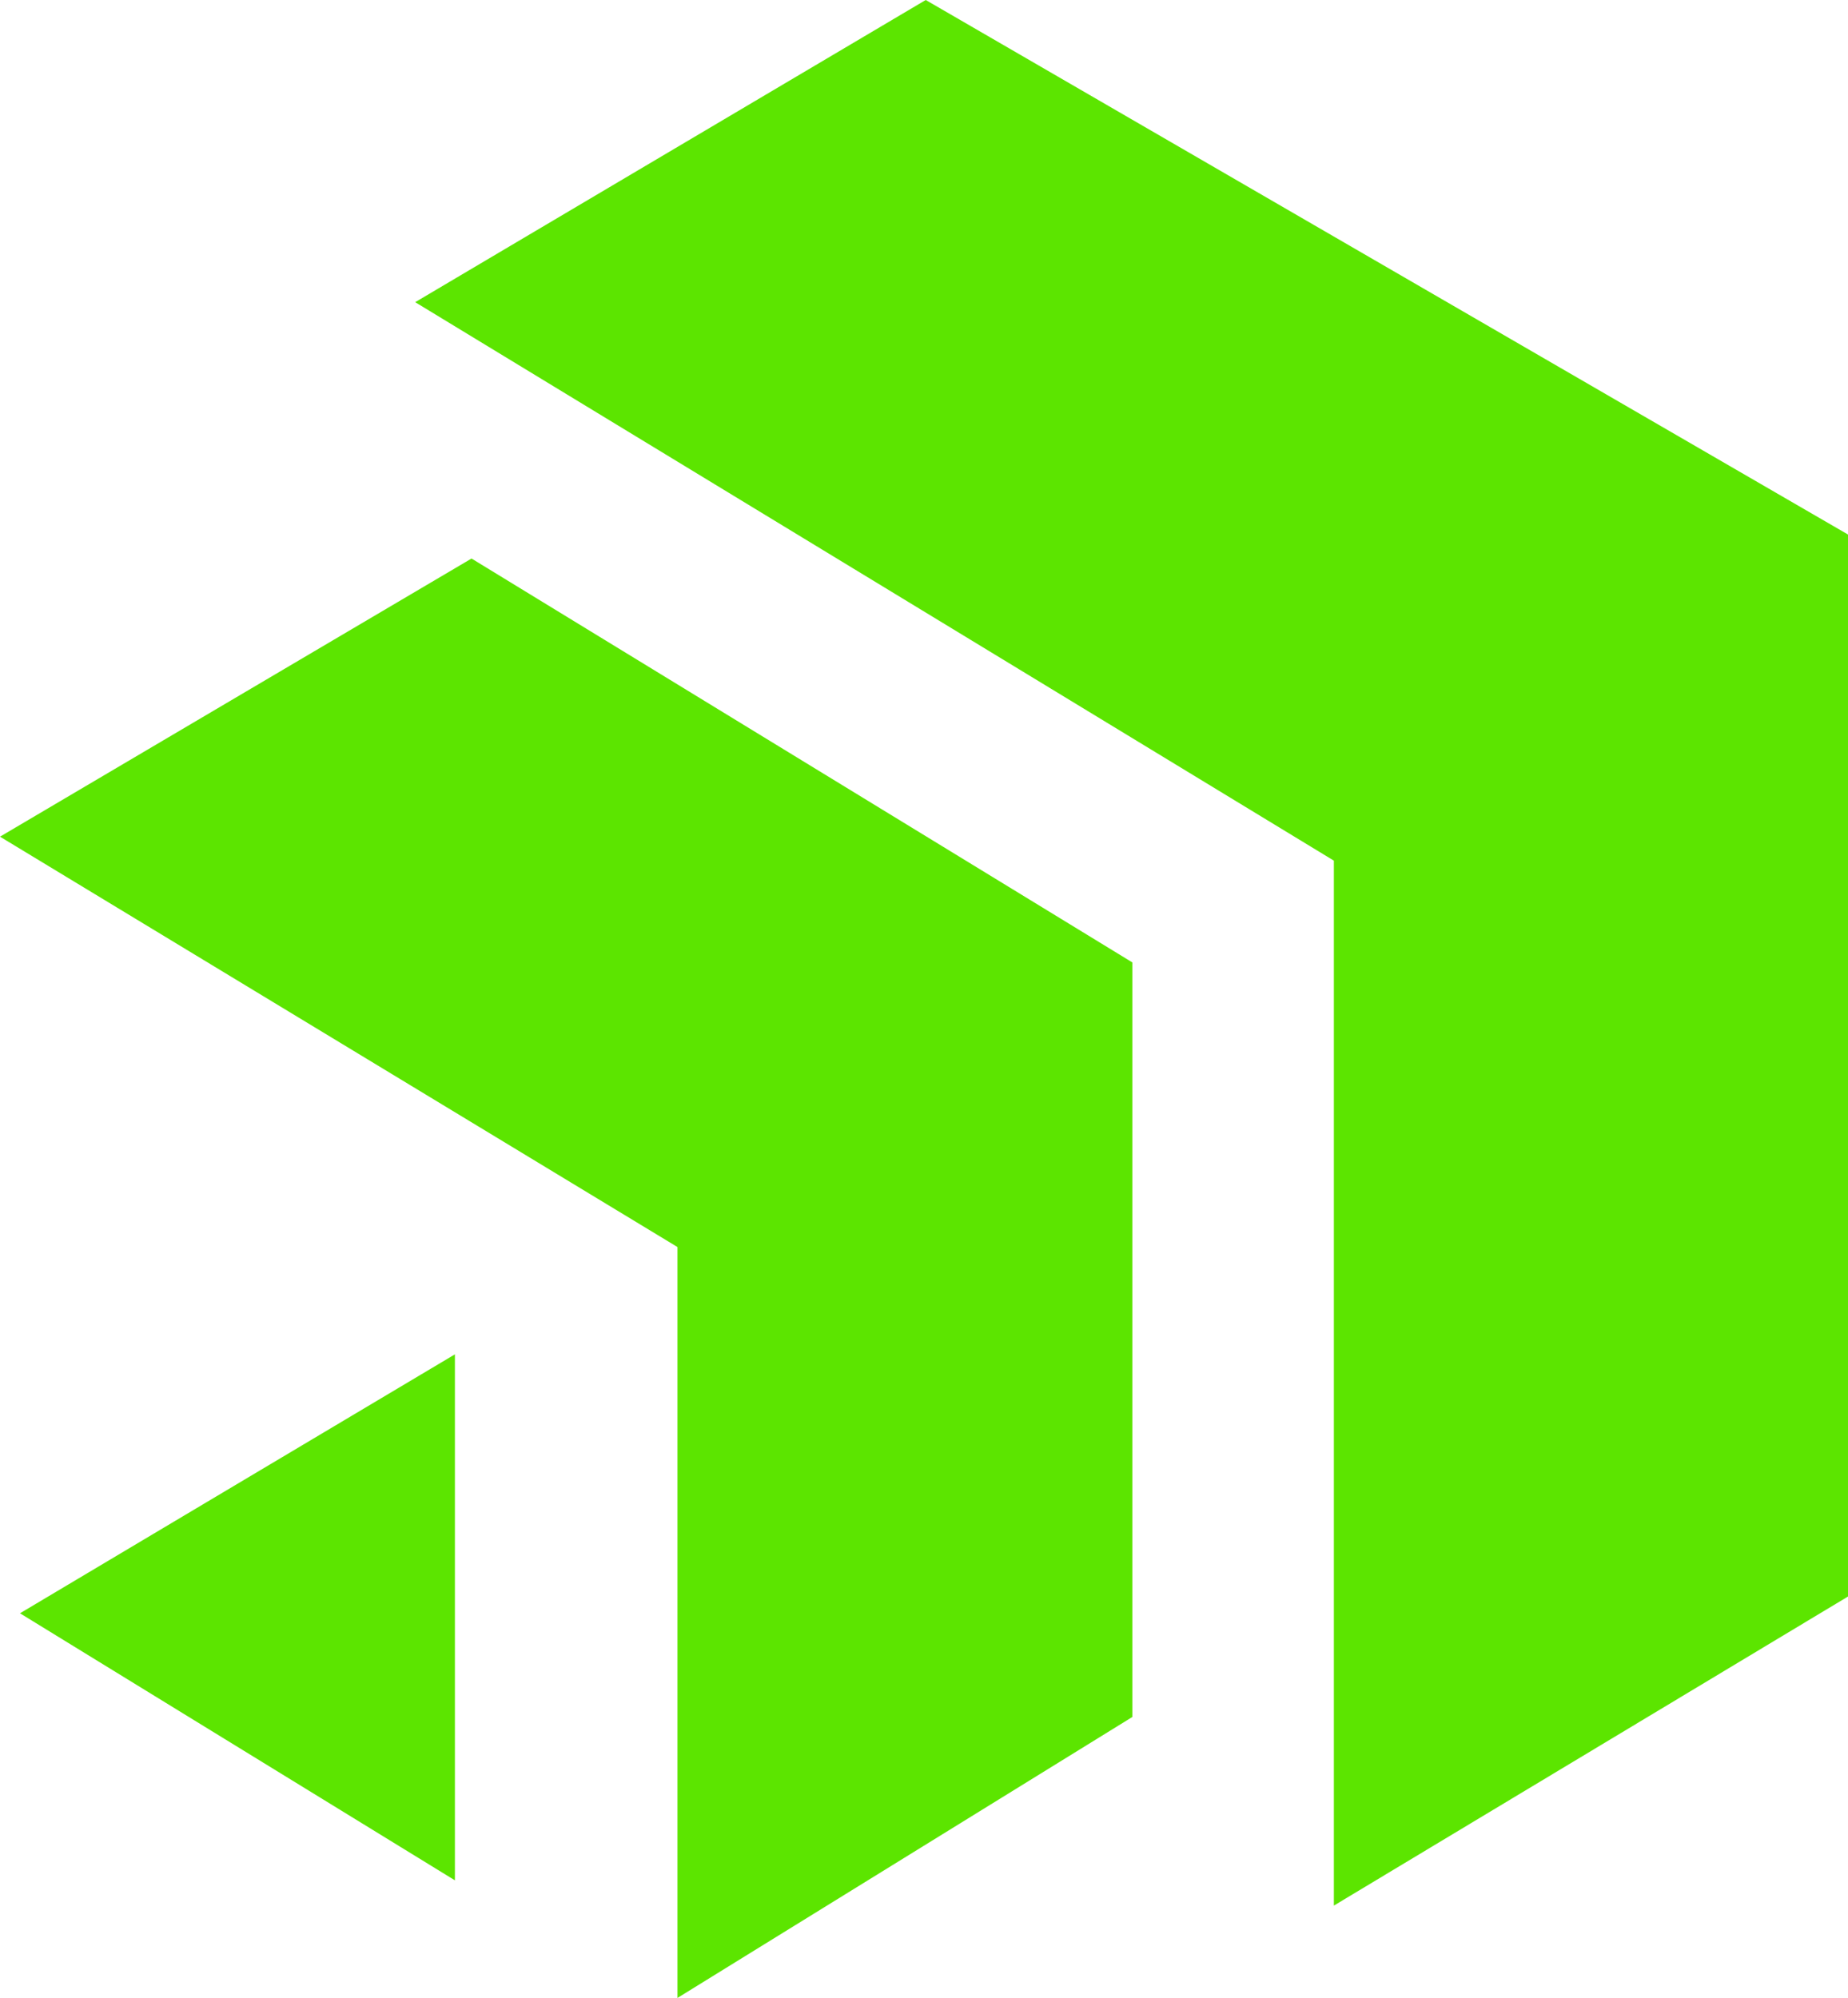 <svg xmlns="http://www.w3.org/2000/svg" viewBox="0 0 256 276.779">
  <path fill="#5ce500" d="M63.017 260.487 2.769 223.492l60.248-35.871zm30.83 16.292V172.754L0 115.906l65.32-38.532 91.541 55.952v104.53zm90.932-12.793V119.229L57.516 41.861 128.24 0 256 74.049V221.17z"/>
</svg>
